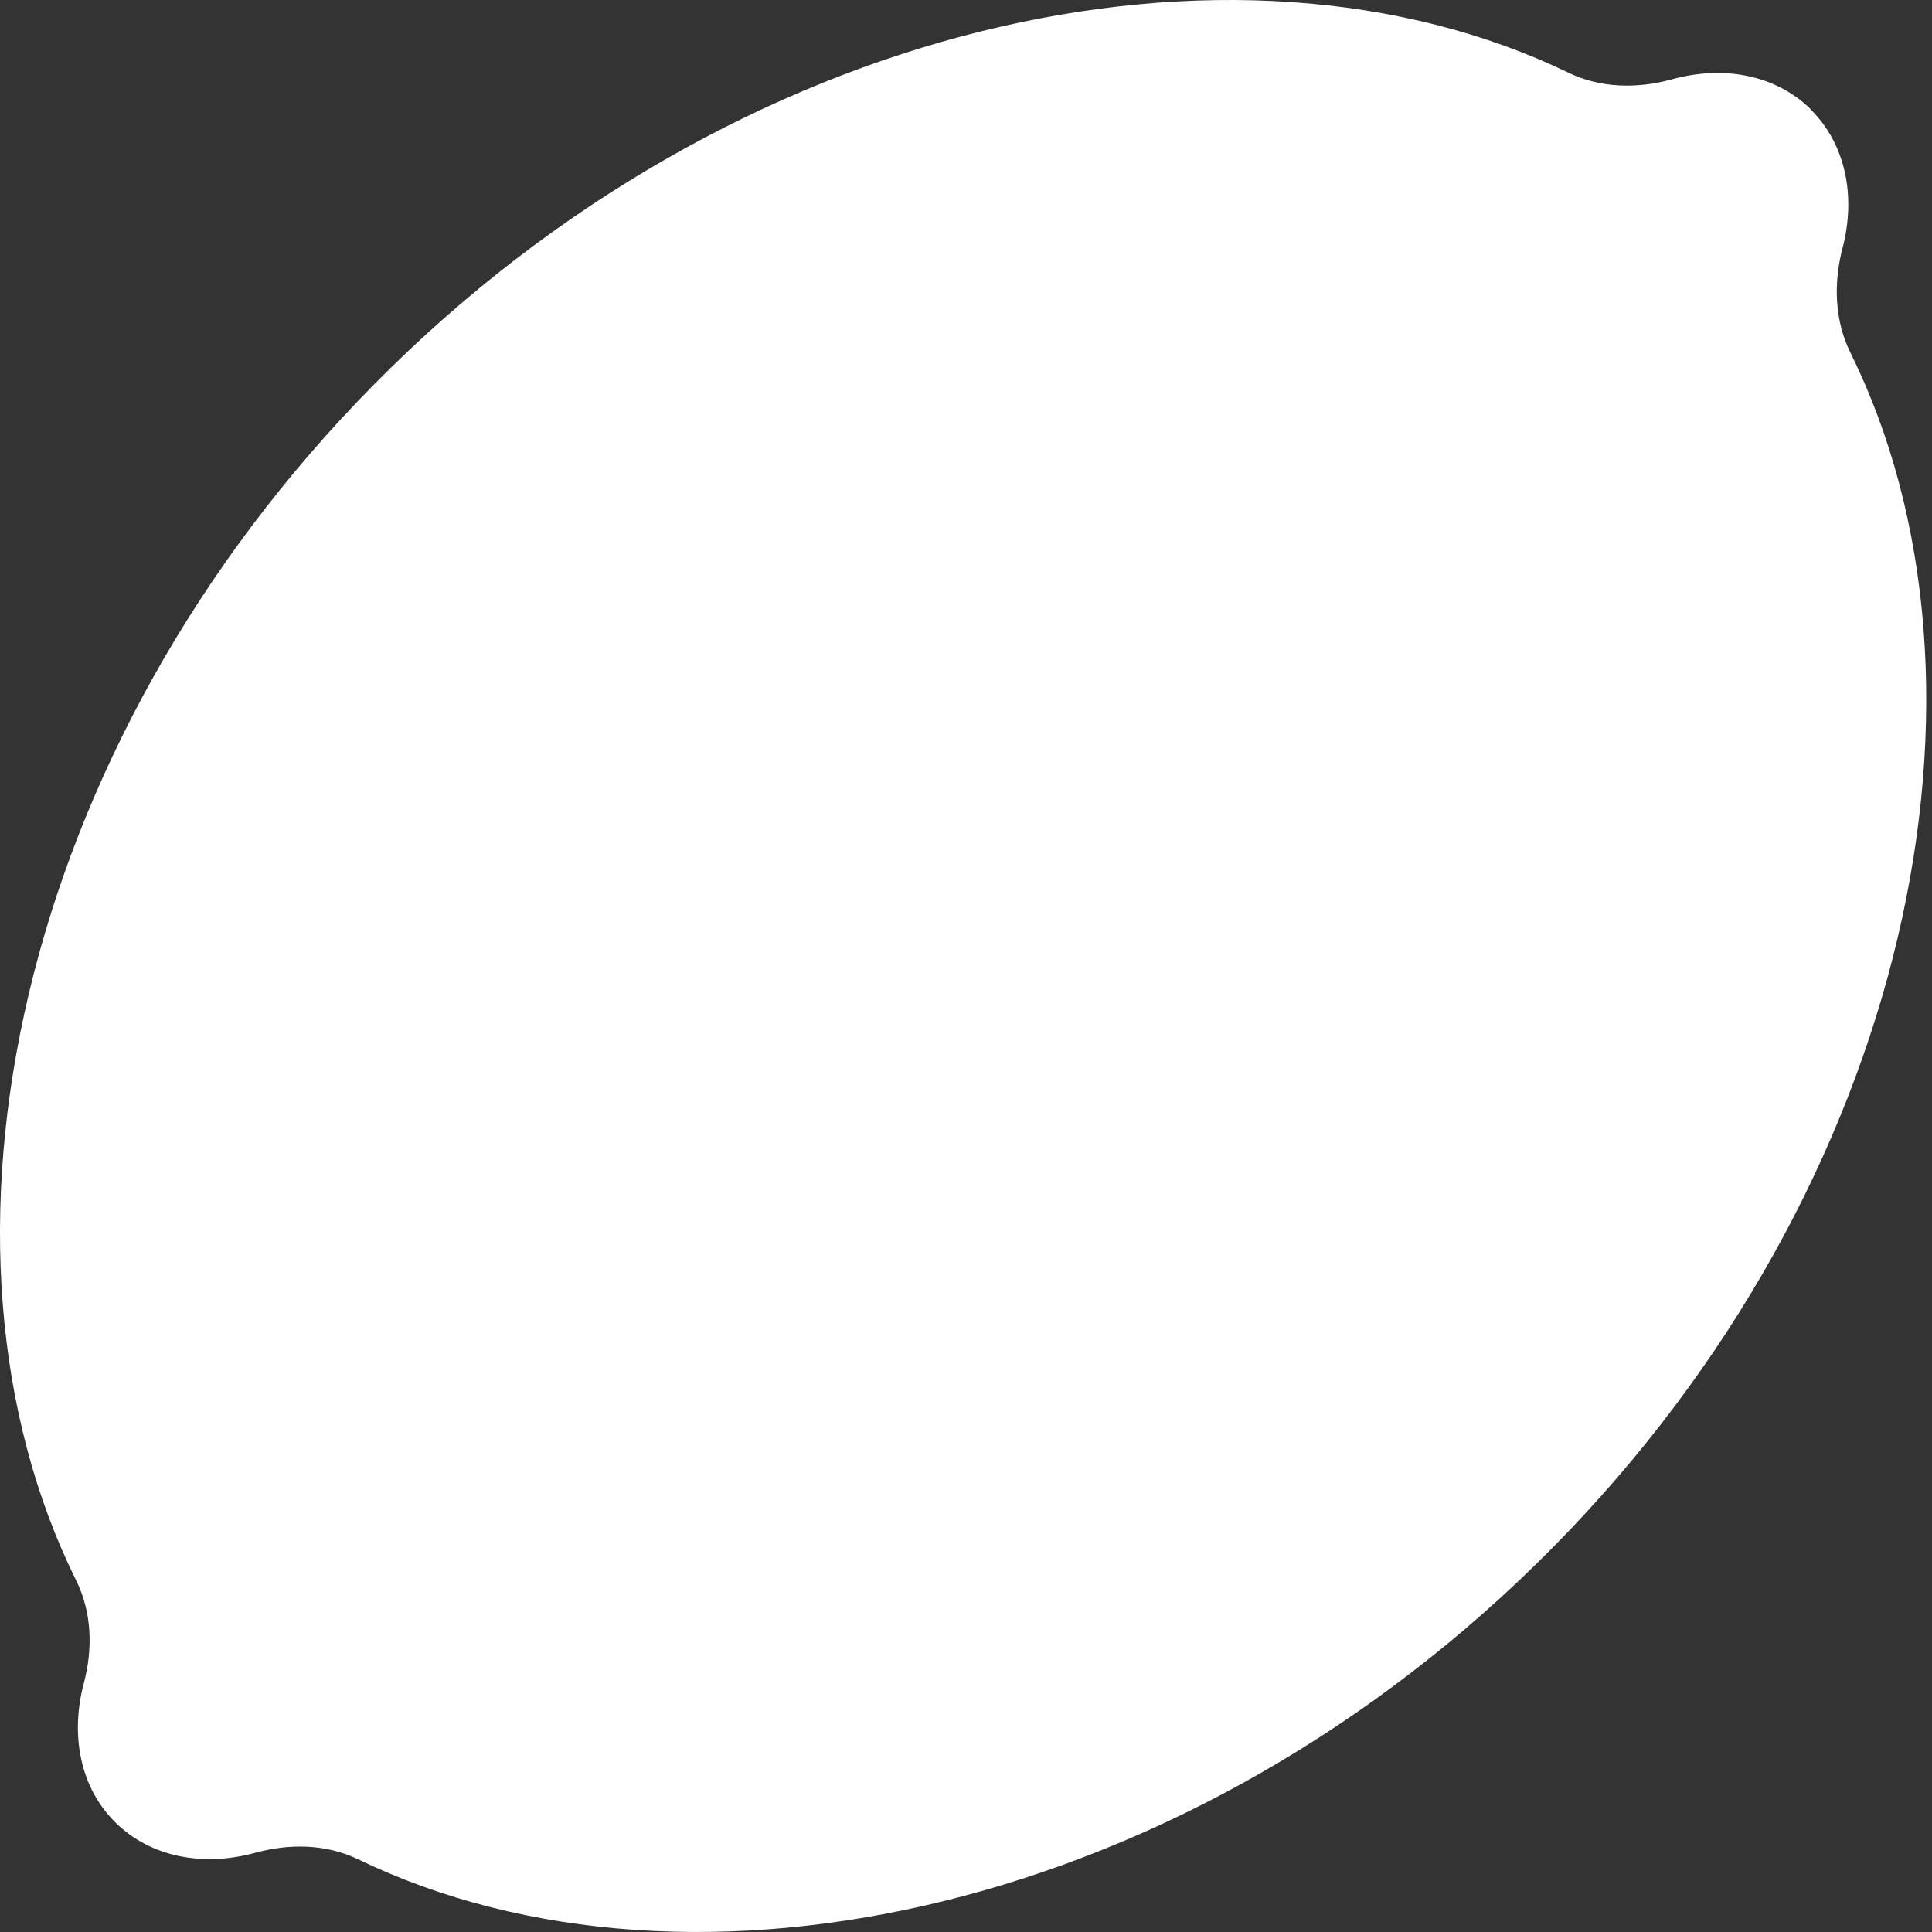 <svg width="85" height="85" viewBox="0 0 85 85" fill="none" xmlns="http://www.w3.org/2000/svg">
<rect x="0" y="0" width="85" height="85" fill="#333333" stroke="none"/>
<path d="M79.678 4.818C78.125 3.279 75.809 2.863 73.546 3.493C72.032 3.908 70.412 3.881 69.006 3.198C54.303 -3.899 32.302 0.882 16.488 16.884C0.66 32.872 -3.893 54.913 3.352 69.536C4.048 70.942 4.088 72.549 3.686 74.062C3.084 76.338 3.526 78.655 5.079 80.181C6.632 81.721 8.949 82.136 11.212 81.52C12.725 81.105 14.332 81.118 15.752 81.801C30.454 88.898 52.455 84.118 68.27 68.13C84.097 52.141 88.637 30.087 81.392 15.477C80.71 14.071 80.669 12.451 81.058 10.938C81.66 8.662 81.219 6.358 79.665 4.818" fill="white"/>
</svg>
